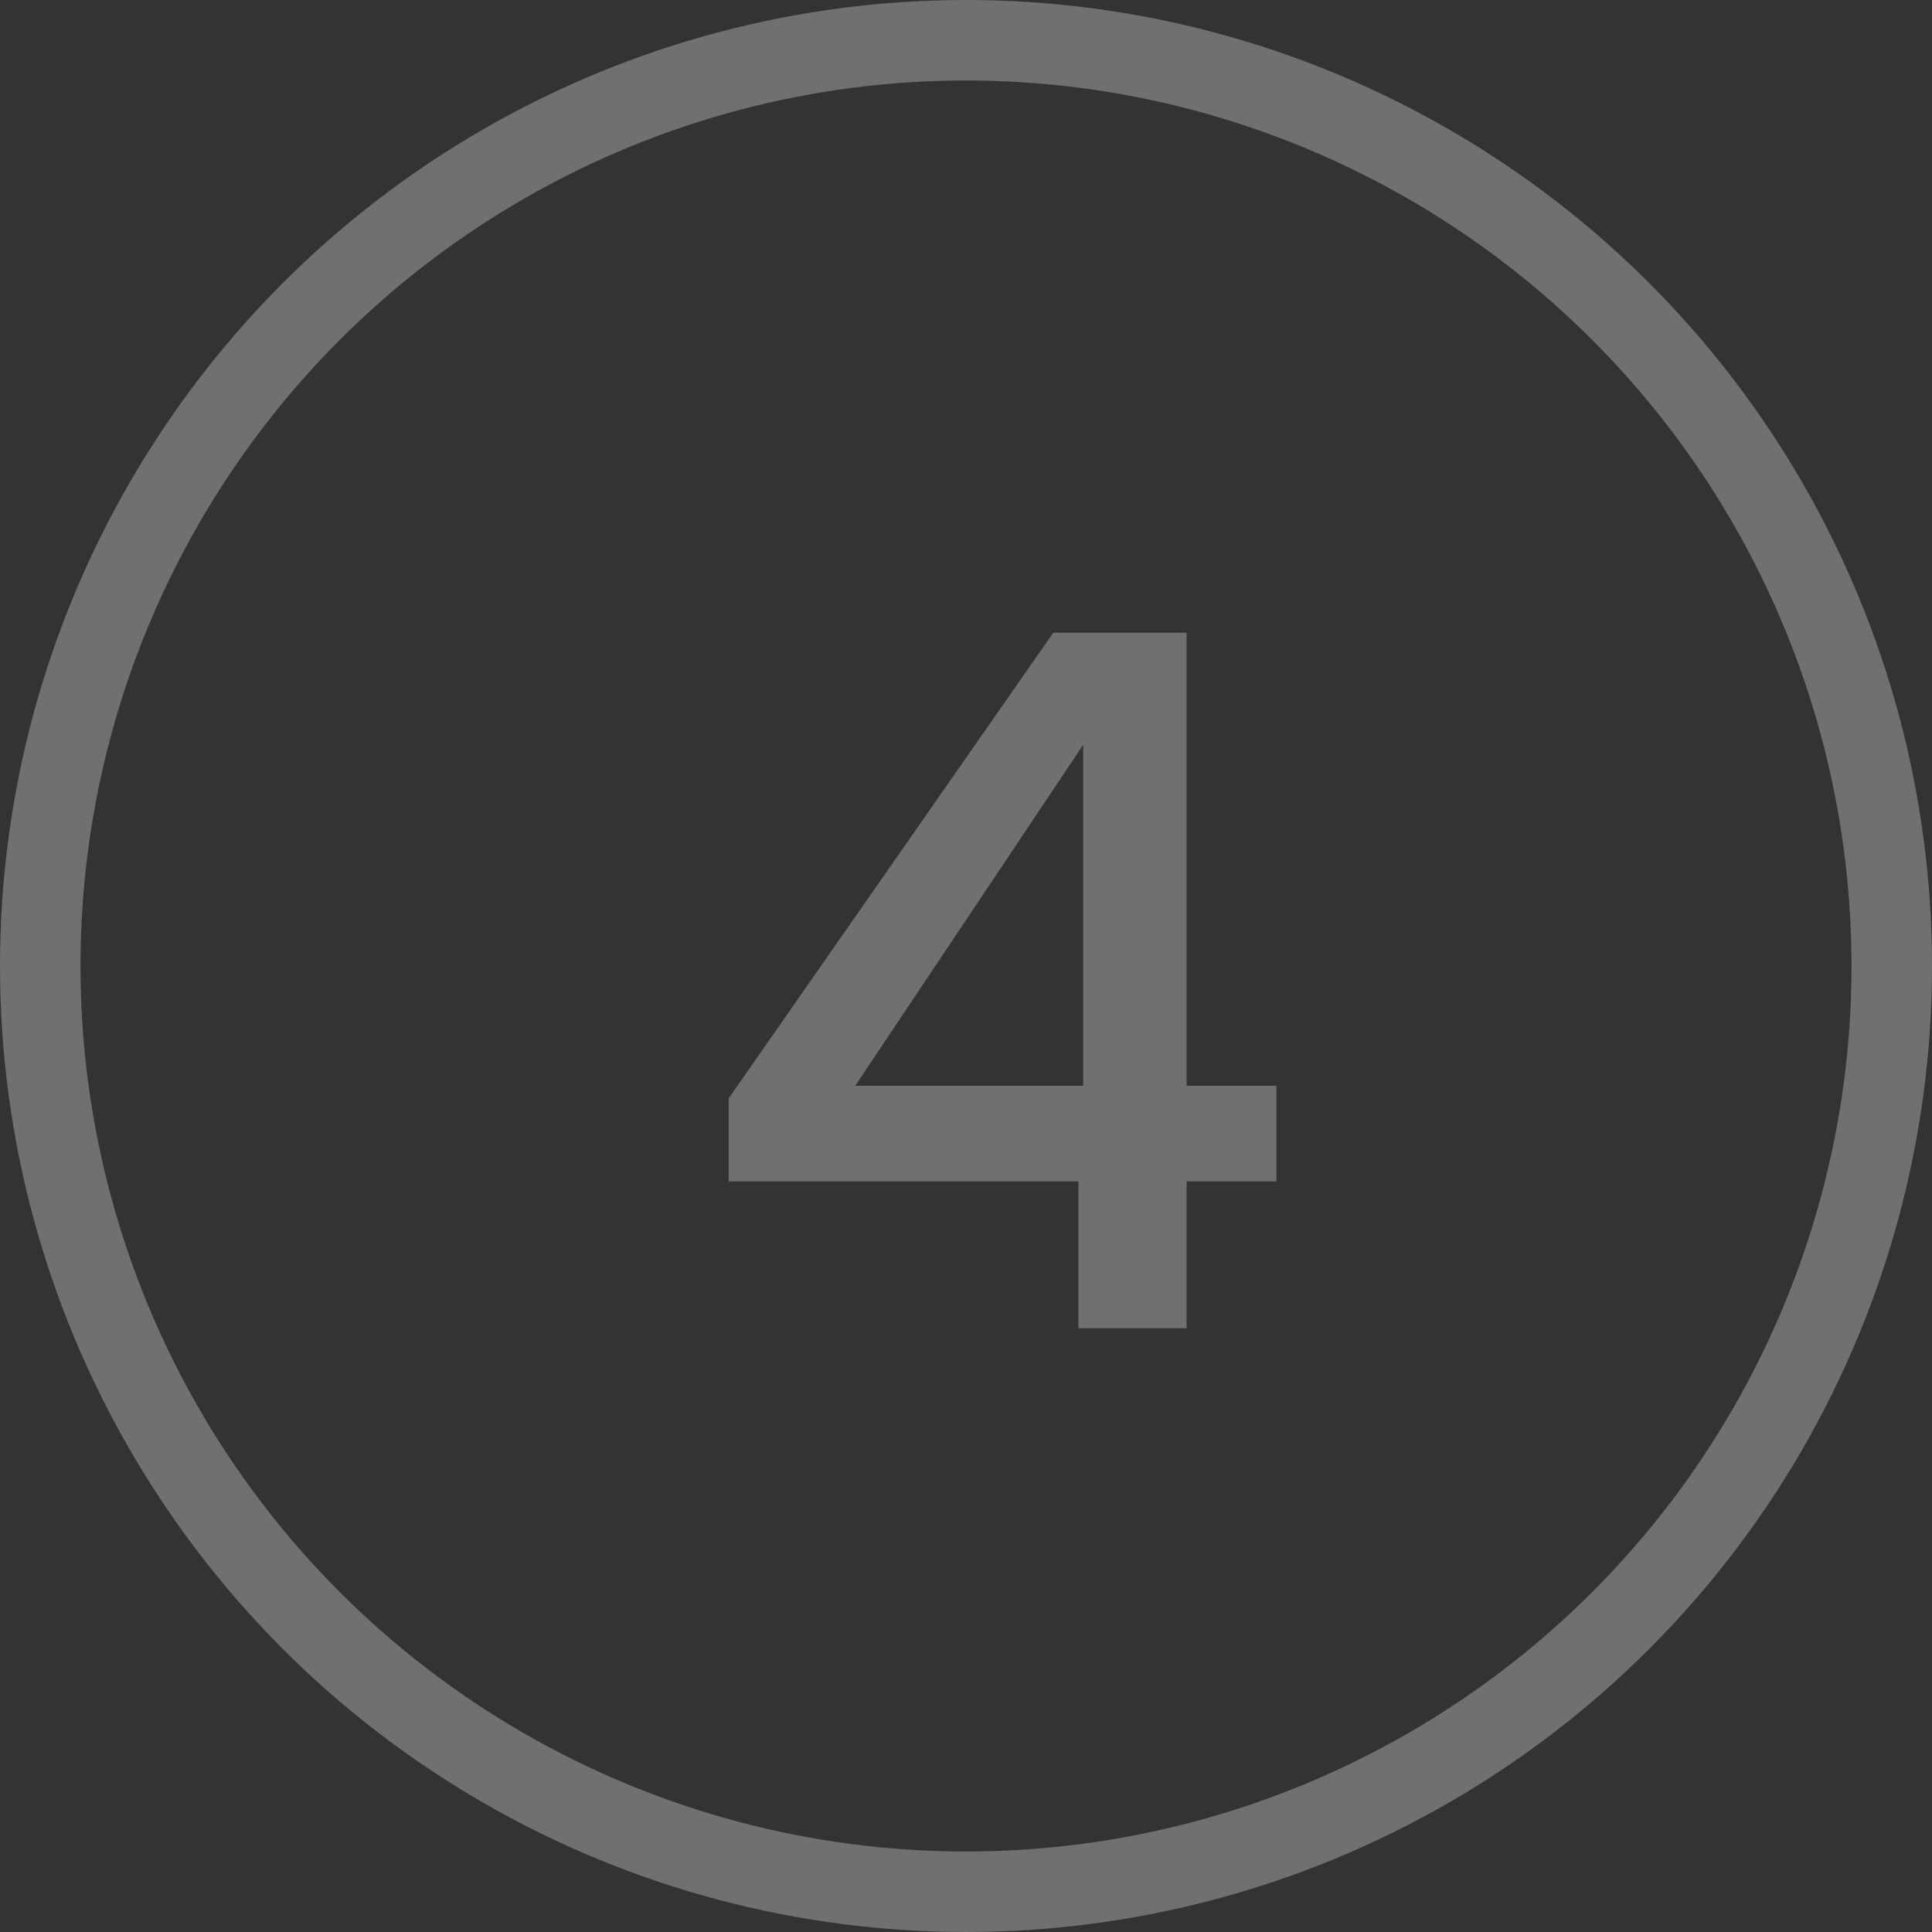 <svg xmlns="http://www.w3.org/2000/svg" width="48" height="48" viewBox="0 0 48 48" fill="none"><rect x="0" y="0" width="48" height="48" fill="#333333" stroke="none"/><circle opacity="0.3" cx="24" cy="24" r="23" stroke="white" stroke-width="2"></circle><path opacity="0.3" d="M18.104 29.352V27.288L26.168 15.72H29.48V26.976H31.712V29.352H29.48V33H26.792V29.352H18.104ZM26.912 18.504L21.248 26.976H26.912V18.504Z" fill="white"></path></svg>